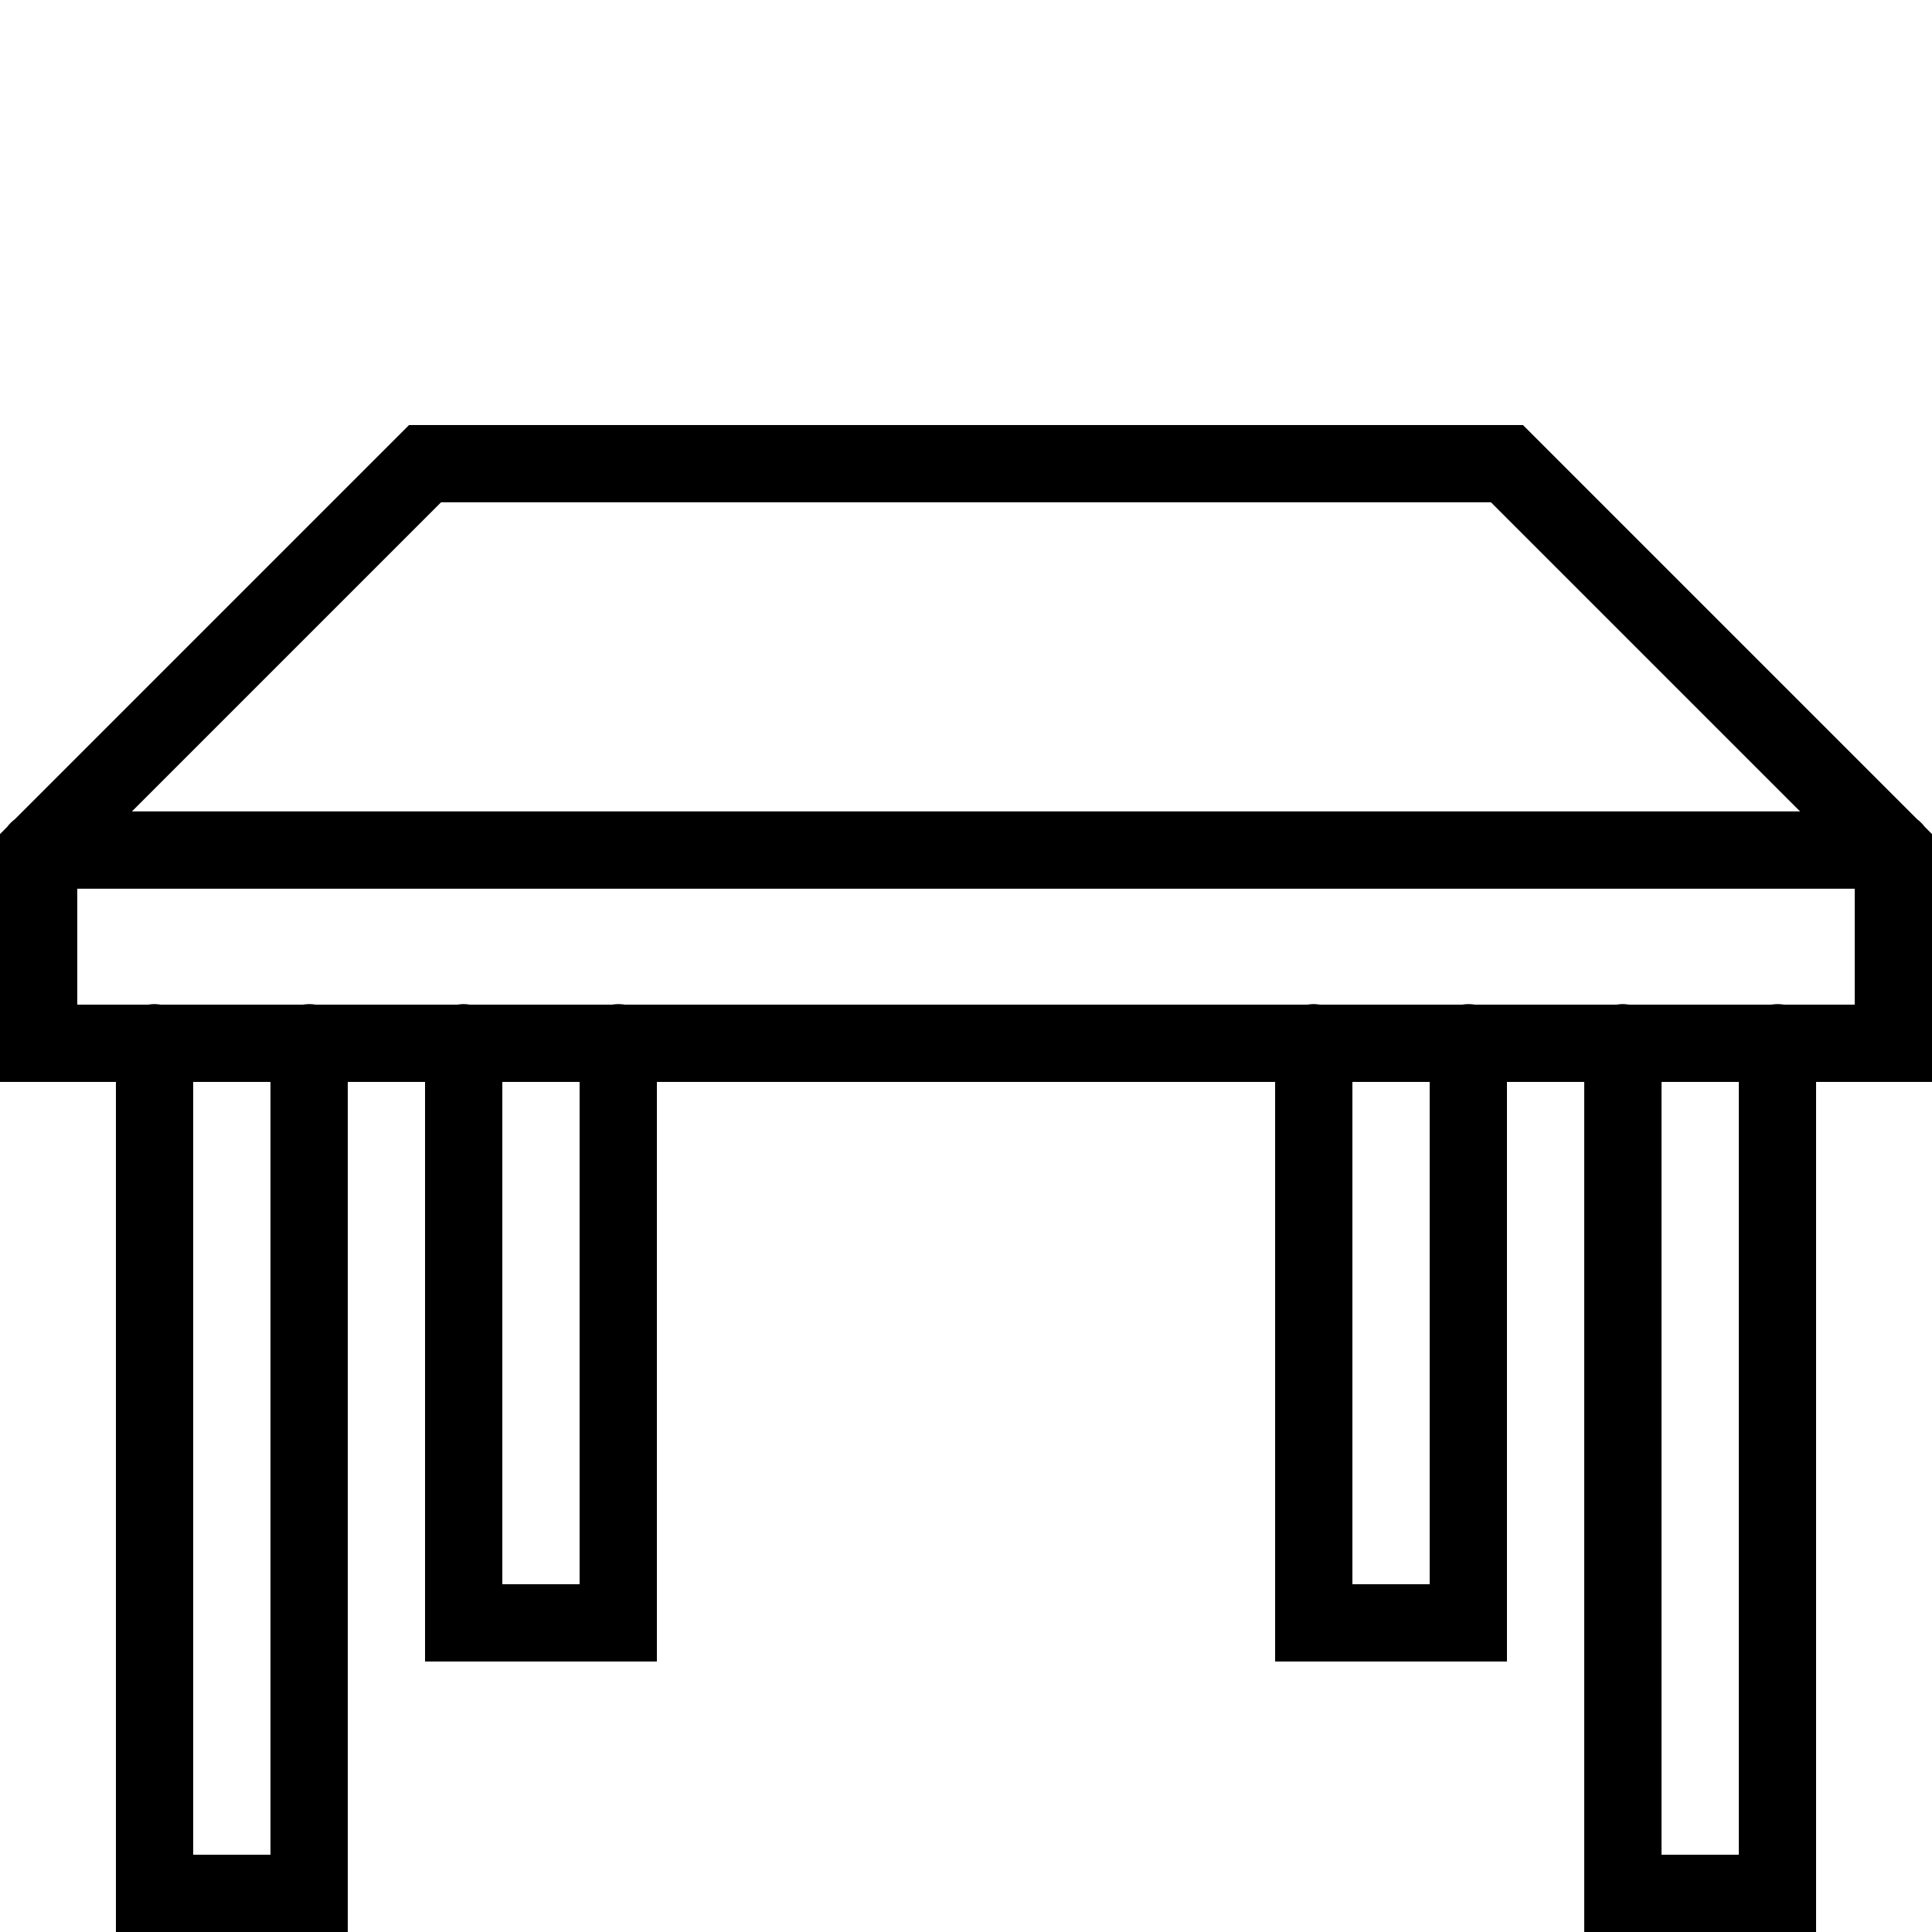 <svg xmlns="http://www.w3.org/2000/svg" xmlns:xlink="http://www.w3.org/1999/xlink" width="50" height="50" viewBox="0 0 50 50"><path d="M10.586 11L0.381 21.205 A 1 1 0 0 0 0.189 21.396L0 21.586L0 21.832 A 1 1 0 0 0 0 22.158L0 28L3 28L3 50L9 50L9 28L11 28L11 43L17 43L17 28L33 28L33 43L39 43L39 28L41 28L41 50L47 50L47 28L50 28L50 22.168 A 1 1 0 0 0 50 21.842L50 21.586L49.807 21.393 A 1 1 0 0 0 49.623 21.207 A 1 1 0 0 0 49.617 21.203L39.414 11L39 11L10.586 11 z M 11.414 13L38.586 13L46.586 21L3.414 21L11.414 13 z M 2 23L48 23L48 26L46.168 26 A 1 1 0 0 0 45.842 26L42.154 26 A 1 1 0 0 0 41.984 25.986 A 1 1 0 0 0 41.84 26L38.168 26 A 1 1 0 0 0 37.842 26L34.154 26 A 1 1 0 0 0 33.984 25.986 A 1 1 0 0 0 33.84 26L16.168 26 A 1 1 0 0 0 15.842 26L12.154 26 A 1 1 0 0 0 11.984 25.986 A 1 1 0 0 0 11.84 26L8.168 26 A 1 1 0 0 0 7.842 26L4.154 26 A 1 1 0 0 0 3.984 25.986 A 1 1 0 0 0 3.84 26L2 26L2 23 z M 5 28L7 28L7 48L5 48L5 28 z M 13 28L15 28L15 41L13 41L13 28 z M 35 28L37 28L37 41L35 41L35 28 z M 43 28L45 28L45 48L43 48L43 28 z"/></svg>